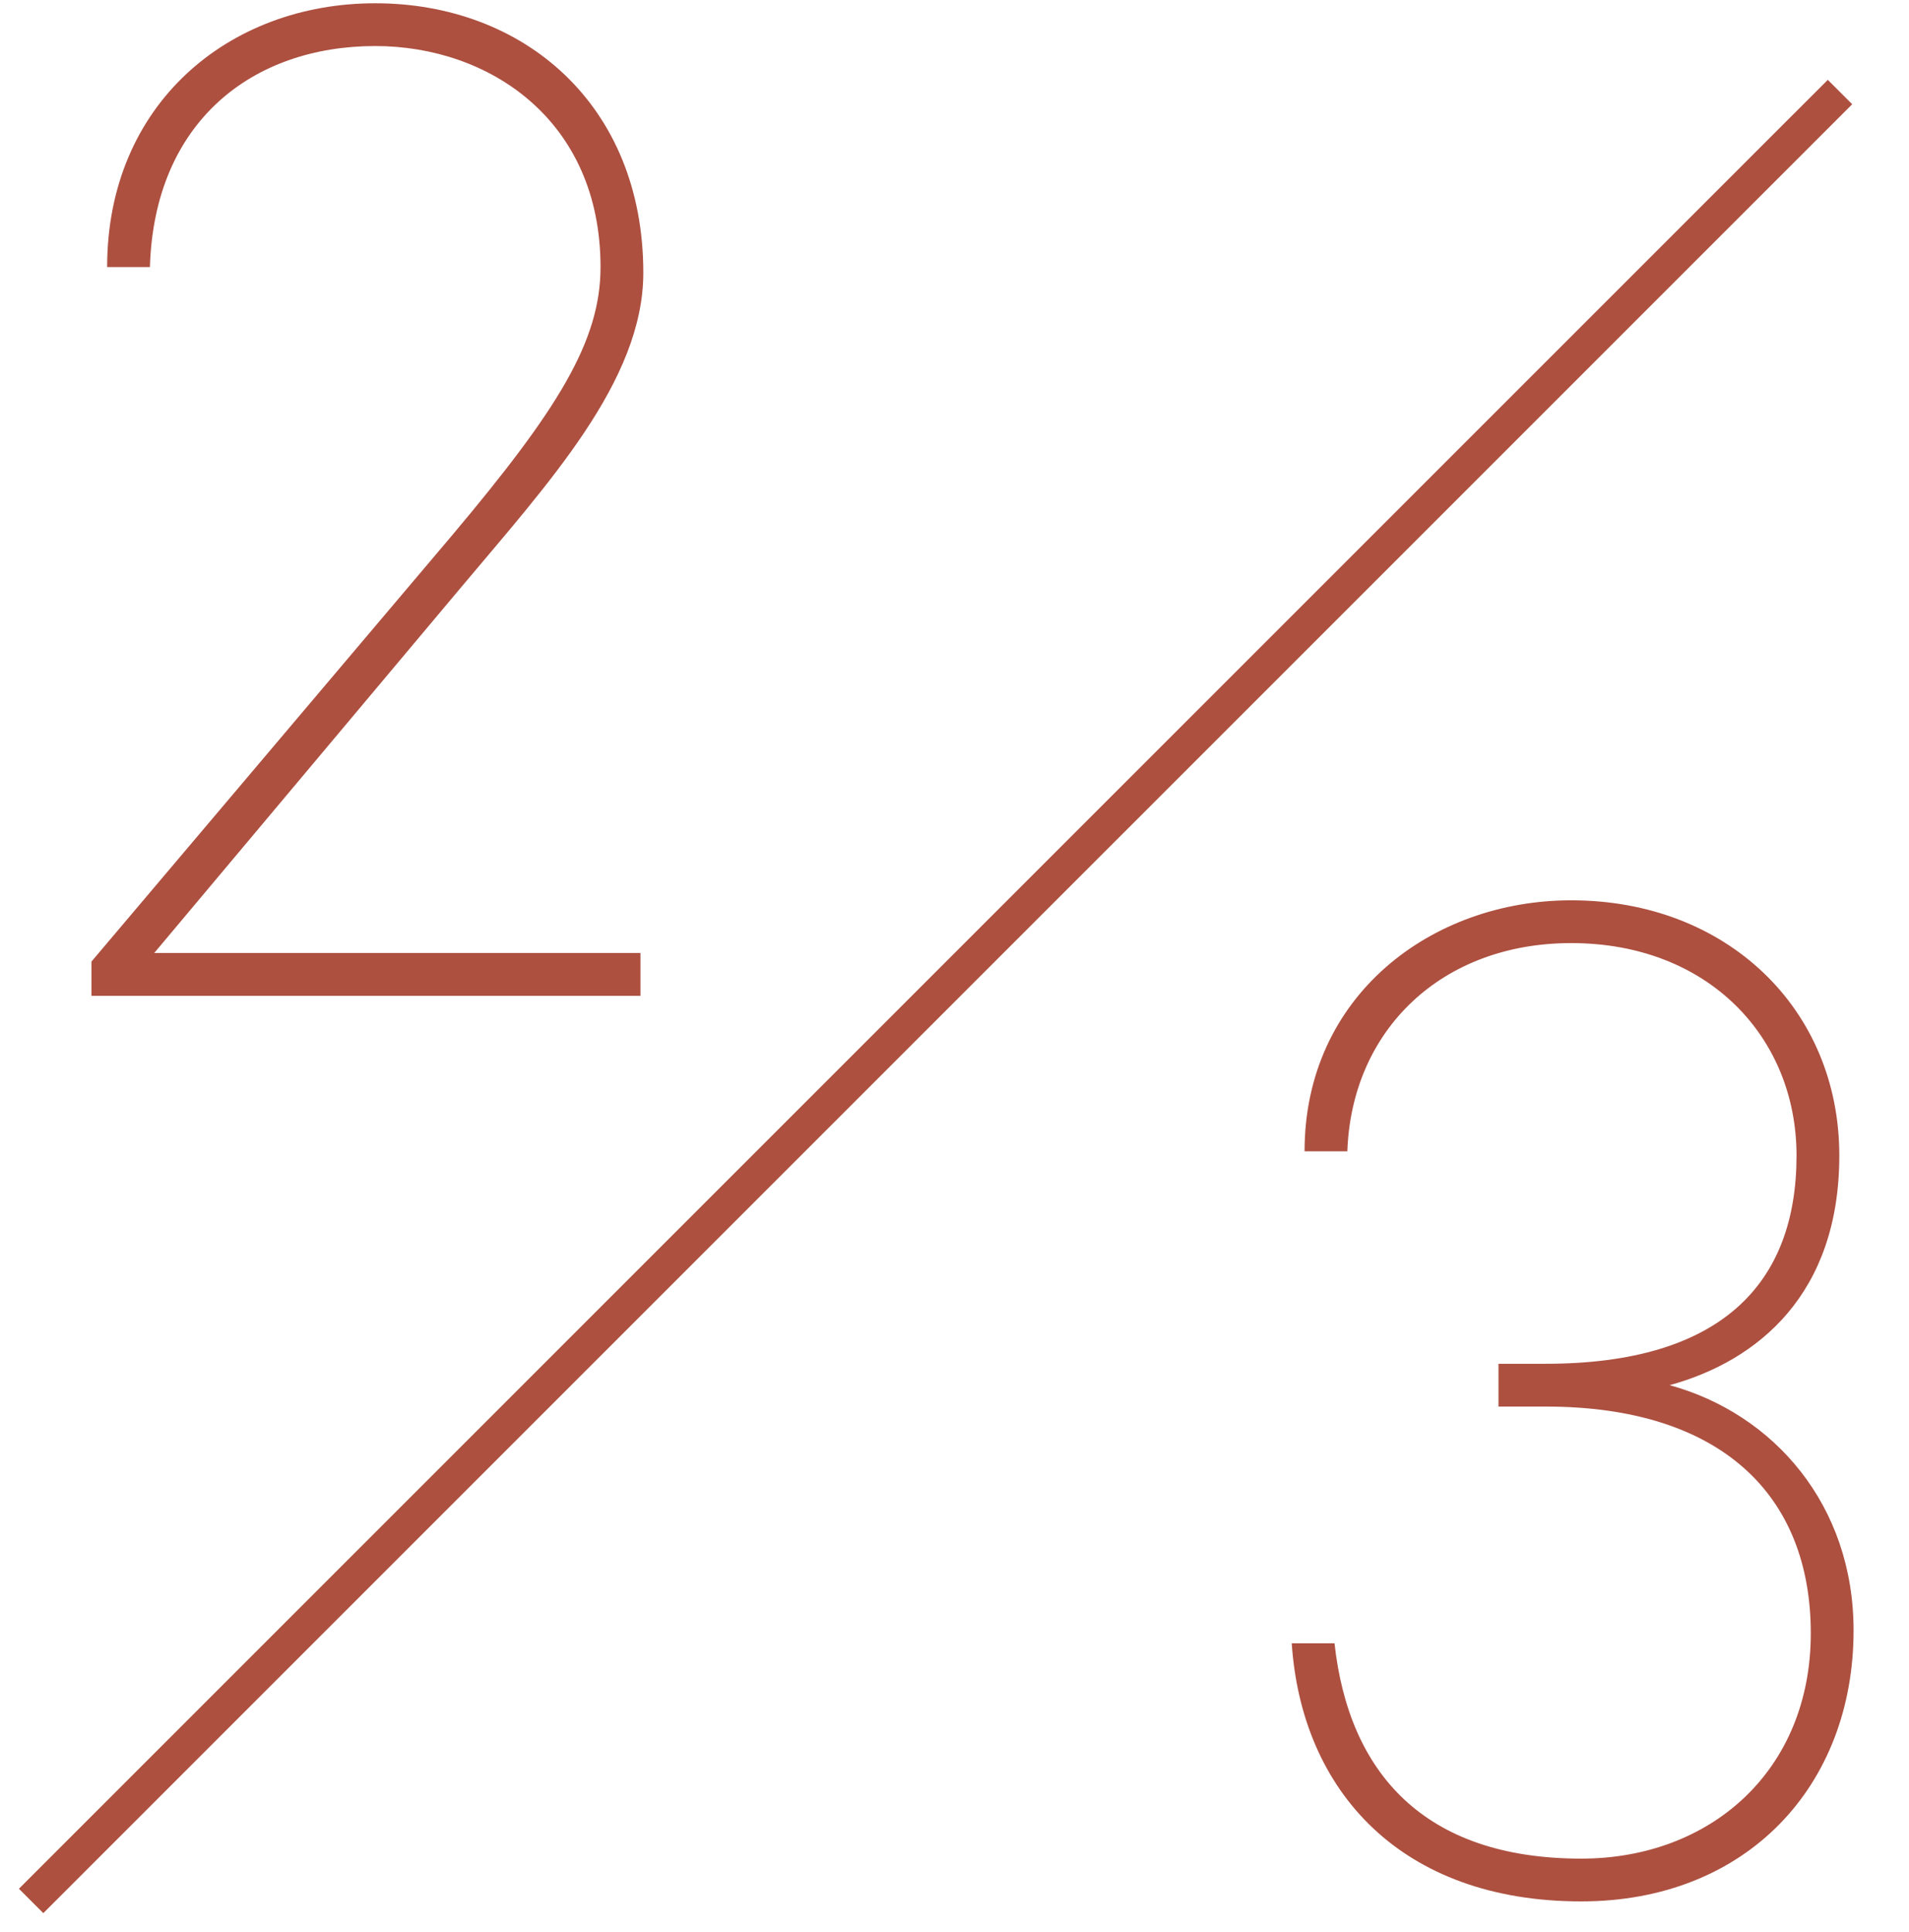 <svg fill="none" height="84" viewBox="0 0 83 84" width="83" xmlns="http://www.w3.org/2000/svg"><path d="m27.846 41.434v1.86h-23.87v-1.488l15.686-18.538c4.588-5.456 6.448-8.432 6.448-11.656 0-6.386-4.836-9.61-9.796-9.61-5.332 0-9.61 3.286-9.796 9.61h-1.86c0-7.068 5.27-11.47 11.656-11.47 6.448 0 11.656 4.402 11.656 11.718 0 4.712-4.154 9.176-7.998 13.764l-13.268 15.81z" fill="#ad5040"/><path d="m65.152 61.152v-1.86h2.046c7.626 0 10.912-3.472 10.912-9.052 0-5.146-3.844-9.238-9.796-9.238-5.642 0-9.548 3.782-9.734 9.052h-1.86c0-6.758 5.518-10.912 11.594-10.912 6.758 0 11.656 4.712 11.656 11.098 0 6.014-3.534 8.928-7.378 9.982 4.526 1.24 7.998 5.208 7.998 10.664 0 6.758-4.65 11.78-11.842 11.78-7.812 0-12.152-4.774-12.586-11.222h1.86c.62 5.642 3.906 9.362 10.726 9.362 5.642 0 9.982-3.844 9.982-9.796 0-6.014-3.906-9.858-11.532-9.858z" fill="#ad5040"/><path d="m80 4.001-78.647 78.645" stroke="#ad5040" stroke-width="1.5"/></svg>